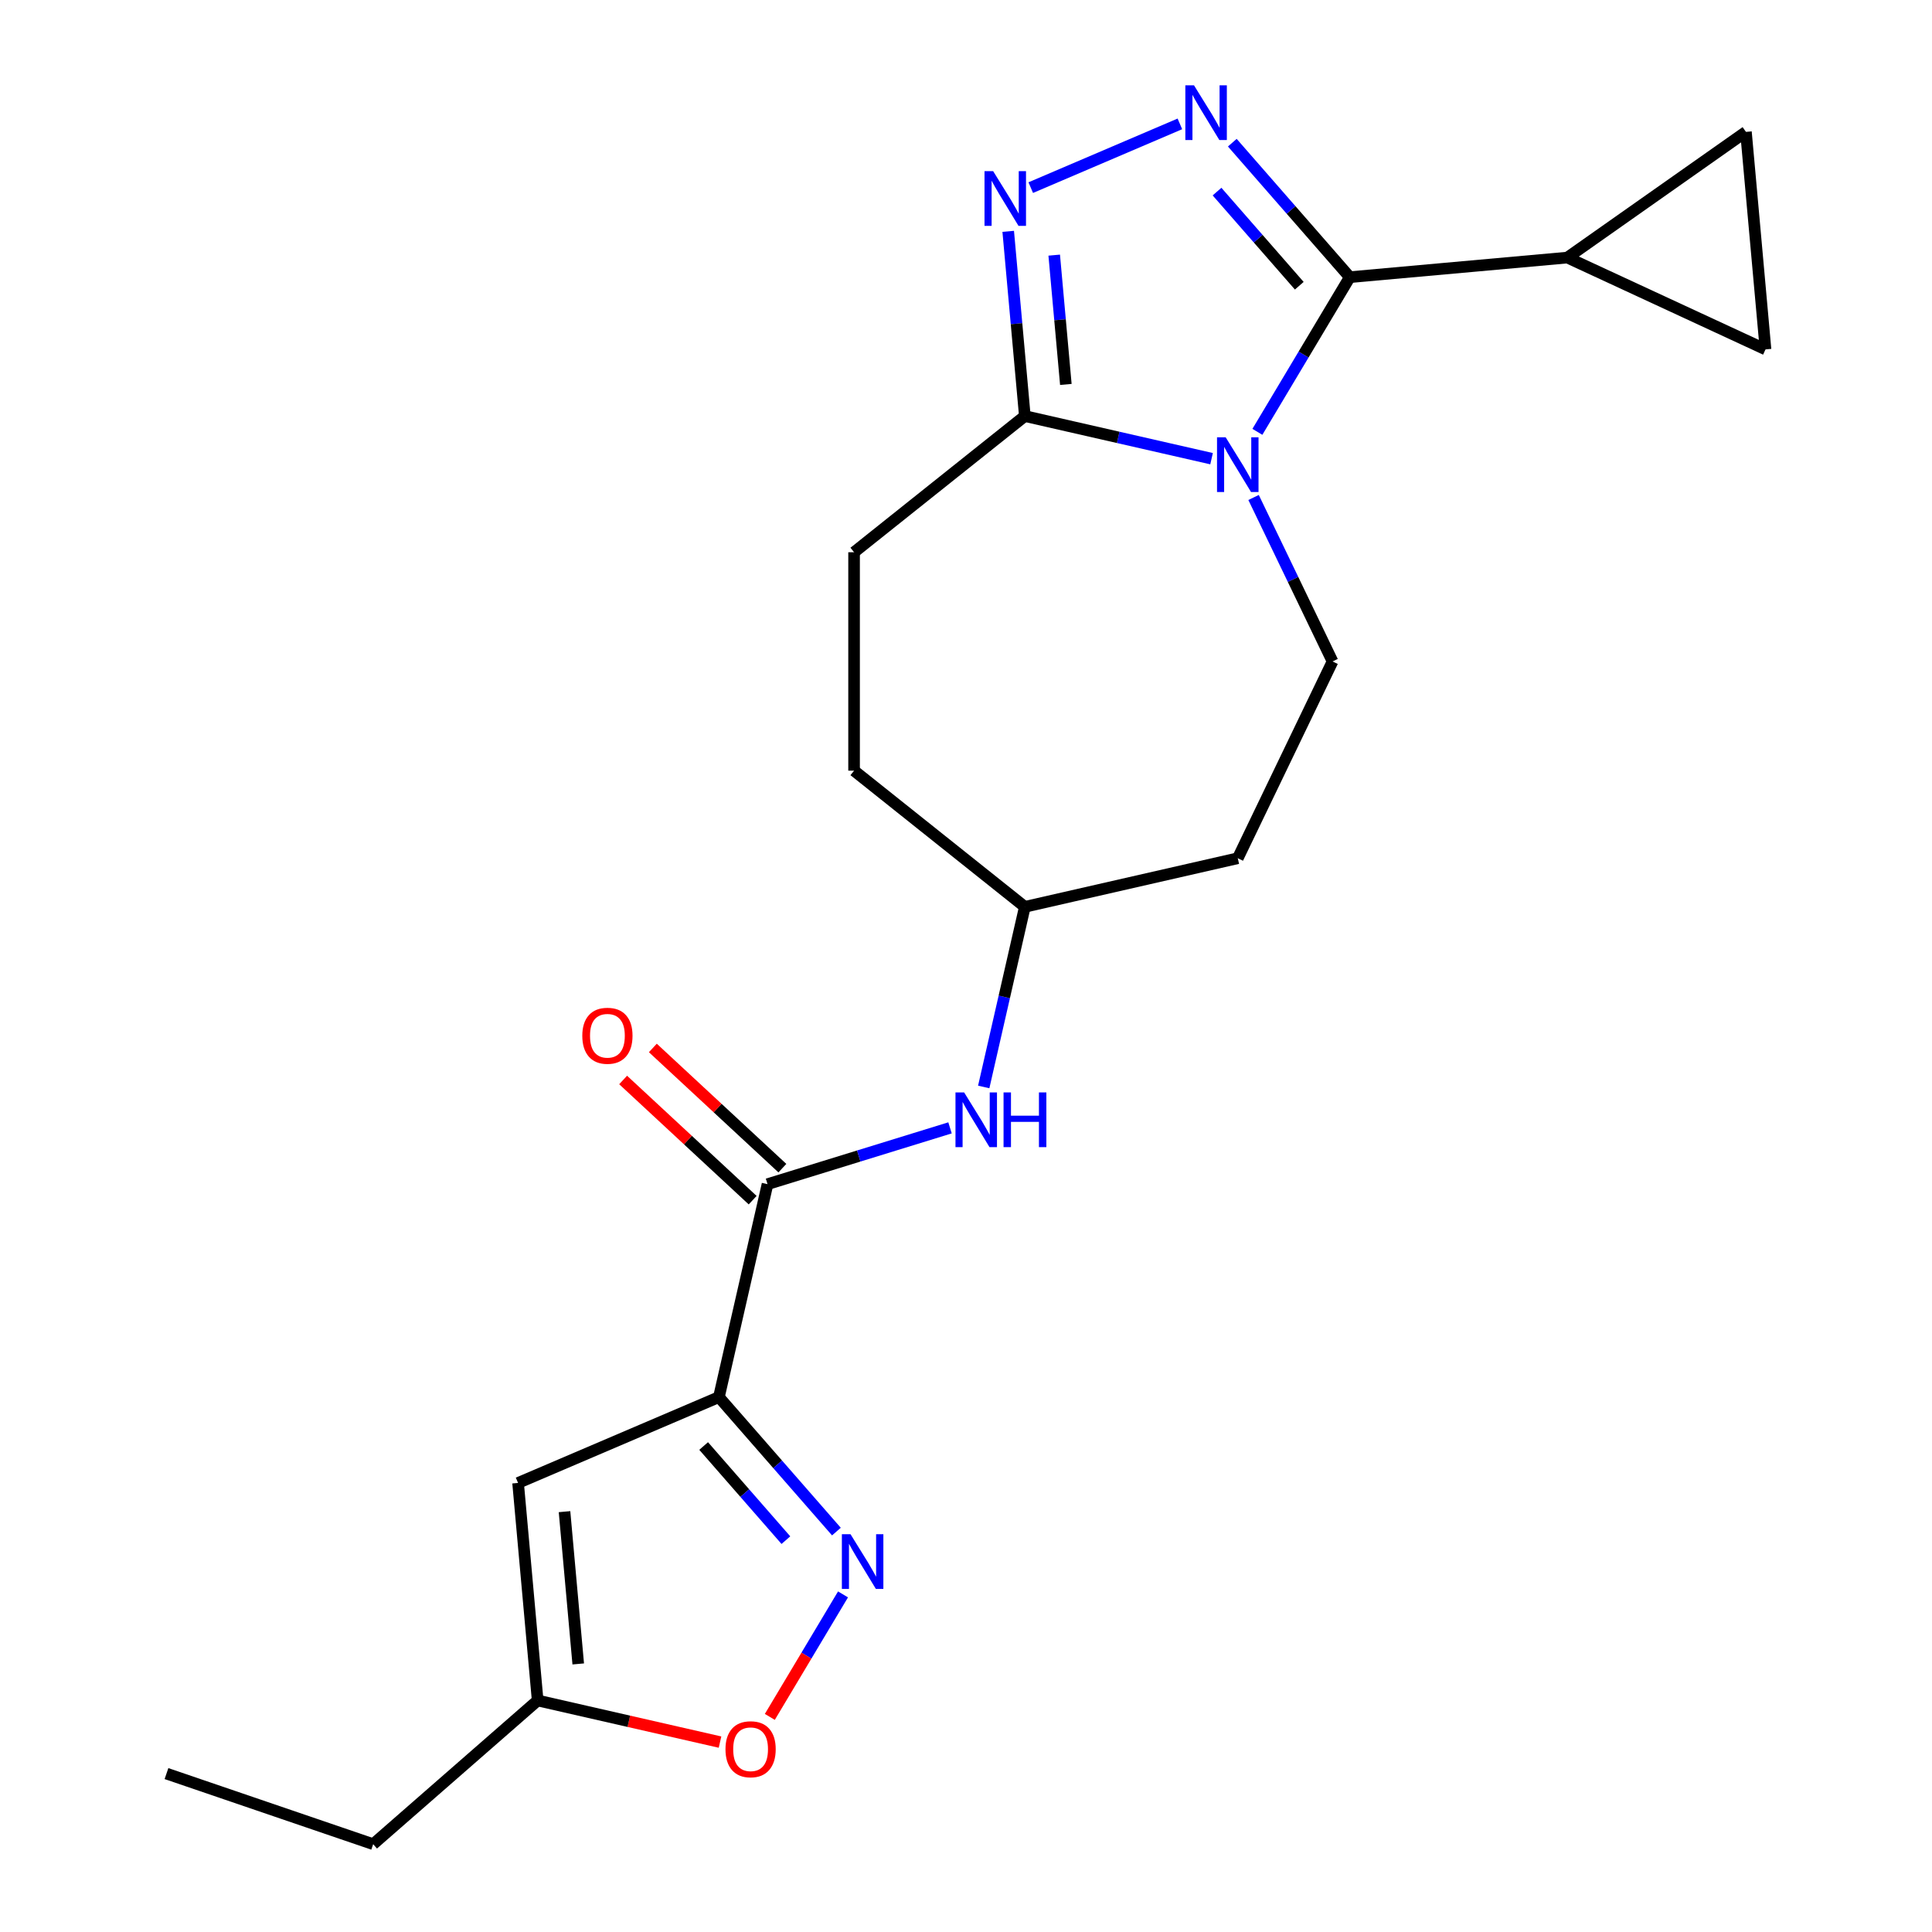 <?xml version='1.0' encoding='iso-8859-1'?>
<svg version='1.1' baseProfile='full'
              xmlns='http://www.w3.org/2000/svg'
                      xmlns:rdkit='http://www.rdkit.org/xml'
                      xmlns:xlink='http://www.w3.org/1999/xlink'
                  xml:space='preserve'
width='1000px' height='1000px' viewBox='0 0 1000 1000'>
<!-- END OF HEADER -->
<rect style='opacity:1.0;fill:#FFFFFF;stroke:none' width='1000' height='1000' x='0' y='0'> </rect>
<path class='bond-0' d='M 650.819,223.524 L 674.737,183.492' style='fill:none;fill-rule:evenodd;stroke:#0000FF;stroke-width:6px;stroke-linecap:butt;stroke-linejoin:miter;stroke-opacity:1' />
<path class='bond-0' d='M 674.737,183.492 L 698.654,143.461' style='fill:none;fill-rule:evenodd;stroke:#000000;stroke-width:6px;stroke-linecap:butt;stroke-linejoin:miter;stroke-opacity:1' />
<path class='bond-5' d='M 627.104,237.413 L 578.778,226.383' style='fill:none;fill-rule:evenodd;stroke:#0000FF;stroke-width:6px;stroke-linecap:butt;stroke-linejoin:miter;stroke-opacity:1' />
<path class='bond-5' d='M 578.778,226.383 L 530.453,215.354' style='fill:none;fill-rule:evenodd;stroke:#000000;stroke-width:6px;stroke-linecap:butt;stroke-linejoin:miter;stroke-opacity:1' />
<path class='bond-10' d='M 648.85,257.496 L 669.286,299.931' style='fill:none;fill-rule:evenodd;stroke:#0000FF;stroke-width:6px;stroke-linecap:butt;stroke-linejoin:miter;stroke-opacity:1' />
<path class='bond-10' d='M 669.286,299.931 L 689.721,342.366' style='fill:none;fill-rule:evenodd;stroke:#000000;stroke-width:6px;stroke-linecap:butt;stroke-linejoin:miter;stroke-opacity:1' />
<path class='bond-1' d='M 698.654,143.461 L 668.247,108.657' style='fill:none;fill-rule:evenodd;stroke:#000000;stroke-width:6px;stroke-linecap:butt;stroke-linejoin:miter;stroke-opacity:1' />
<path class='bond-1' d='M 668.247,108.657 L 637.839,73.853' style='fill:none;fill-rule:evenodd;stroke:#0000FF;stroke-width:6px;stroke-linecap:butt;stroke-linejoin:miter;stroke-opacity:1' />
<path class='bond-1' d='M 672.505,147.896 L 651.22,123.533' style='fill:none;fill-rule:evenodd;stroke:#000000;stroke-width:6px;stroke-linecap:butt;stroke-linejoin:miter;stroke-opacity:1' />
<path class='bond-1' d='M 651.22,123.533 L 629.934,99.17' style='fill:none;fill-rule:evenodd;stroke:#0000FF;stroke-width:6px;stroke-linecap:butt;stroke-linejoin:miter;stroke-opacity:1' />
<path class='bond-8' d='M 698.654,143.461 L 811.251,133.327' style='fill:none;fill-rule:evenodd;stroke:#000000;stroke-width:6px;stroke-linecap:butt;stroke-linejoin:miter;stroke-opacity:1' />
<path class='bond-22' d='M 610.707,64.123 L 533.516,97.116' style='fill:none;fill-rule:evenodd;stroke:#0000FF;stroke-width:6px;stroke-linecap:butt;stroke-linejoin:miter;stroke-opacity:1' />
<path class='bond-2' d='M 372.111,723.136 L 397.267,612.918' style='fill:none;fill-rule:evenodd;stroke:#000000;stroke-width:6px;stroke-linecap:butt;stroke-linejoin:miter;stroke-opacity:1' />
<path class='bond-4' d='M 372.111,723.136 L 402.518,757.94' style='fill:none;fill-rule:evenodd;stroke:#000000;stroke-width:6px;stroke-linecap:butt;stroke-linejoin:miter;stroke-opacity:1' />
<path class='bond-4' d='M 402.518,757.94 L 432.926,792.744' style='fill:none;fill-rule:evenodd;stroke:#0000FF;stroke-width:6px;stroke-linecap:butt;stroke-linejoin:miter;stroke-opacity:1' />
<path class='bond-4' d='M 364.206,748.453 L 385.491,772.816' style='fill:none;fill-rule:evenodd;stroke:#000000;stroke-width:6px;stroke-linecap:butt;stroke-linejoin:miter;stroke-opacity:1' />
<path class='bond-4' d='M 385.491,772.816 L 406.776,797.179' style='fill:none;fill-rule:evenodd;stroke:#0000FF;stroke-width:6px;stroke-linecap:butt;stroke-linejoin:miter;stroke-opacity:1' />
<path class='bond-7' d='M 372.111,723.136 L 268.157,767.568' style='fill:none;fill-rule:evenodd;stroke:#000000;stroke-width:6px;stroke-linecap:butt;stroke-linejoin:miter;stroke-opacity:1' />
<path class='bond-3' d='M 521.848,119.743 L 526.15,167.548' style='fill:none;fill-rule:evenodd;stroke:#0000FF;stroke-width:6px;stroke-linecap:butt;stroke-linejoin:miter;stroke-opacity:1' />
<path class='bond-3' d='M 526.15,167.548 L 530.453,215.354' style='fill:none;fill-rule:evenodd;stroke:#000000;stroke-width:6px;stroke-linecap:butt;stroke-linejoin:miter;stroke-opacity:1' />
<path class='bond-3' d='M 545.658,132.058 L 548.67,165.522' style='fill:none;fill-rule:evenodd;stroke:#0000FF;stroke-width:6px;stroke-linecap:butt;stroke-linejoin:miter;stroke-opacity:1' />
<path class='bond-3' d='M 548.67,165.522 L 551.681,198.985' style='fill:none;fill-rule:evenodd;stroke:#000000;stroke-width:6px;stroke-linecap:butt;stroke-linejoin:miter;stroke-opacity:1' />
<path class='bond-9' d='M 436.343,825.258 L 417.4,856.964' style='fill:none;fill-rule:evenodd;stroke:#0000FF;stroke-width:6px;stroke-linecap:butt;stroke-linejoin:miter;stroke-opacity:1' />
<path class='bond-9' d='M 417.4,856.964 L 398.457,888.669' style='fill:none;fill-rule:evenodd;stroke:#FF0000;stroke-width:6px;stroke-linecap:butt;stroke-linejoin:miter;stroke-opacity:1' />
<path class='bond-16' d='M 530.453,215.354 L 442.065,285.84' style='fill:none;fill-rule:evenodd;stroke:#000000;stroke-width:6px;stroke-linecap:butt;stroke-linejoin:miter;stroke-opacity:1' />
<path class='bond-6' d='M 397.267,612.918 L 444.499,598.349' style='fill:none;fill-rule:evenodd;stroke:#000000;stroke-width:6px;stroke-linecap:butt;stroke-linejoin:miter;stroke-opacity:1' />
<path class='bond-6' d='M 444.499,598.349 L 491.73,583.78' style='fill:none;fill-rule:evenodd;stroke:#0000FF;stroke-width:6px;stroke-linecap:butt;stroke-linejoin:miter;stroke-opacity:1' />
<path class='bond-15' d='M 404.957,604.631 L 371.434,573.526' style='fill:none;fill-rule:evenodd;stroke:#000000;stroke-width:6px;stroke-linecap:butt;stroke-linejoin:miter;stroke-opacity:1' />
<path class='bond-15' d='M 371.434,573.526 L 337.91,542.421' style='fill:none;fill-rule:evenodd;stroke:#FF0000;stroke-width:6px;stroke-linecap:butt;stroke-linejoin:miter;stroke-opacity:1' />
<path class='bond-15' d='M 389.578,621.206 L 356.055,590.101' style='fill:none;fill-rule:evenodd;stroke:#000000;stroke-width:6px;stroke-linecap:butt;stroke-linejoin:miter;stroke-opacity:1' />
<path class='bond-15' d='M 356.055,590.101 L 322.531,558.996' style='fill:none;fill-rule:evenodd;stroke:#FF0000;stroke-width:6px;stroke-linecap:butt;stroke-linejoin:miter;stroke-opacity:1' />
<path class='bond-14' d='M 268.157,767.568 L 278.291,880.164' style='fill:none;fill-rule:evenodd;stroke:#000000;stroke-width:6px;stroke-linecap:butt;stroke-linejoin:miter;stroke-opacity:1' />
<path class='bond-14' d='M 292.196,782.43 L 299.29,861.248' style='fill:none;fill-rule:evenodd;stroke:#000000;stroke-width:6px;stroke-linecap:butt;stroke-linejoin:miter;stroke-opacity:1' />
<path class='bond-11' d='M 811.251,133.327 L 903.695,68.252' style='fill:none;fill-rule:evenodd;stroke:#000000;stroke-width:6px;stroke-linecap:butt;stroke-linejoin:miter;stroke-opacity:1' />
<path class='bond-12' d='M 811.251,133.327 L 913.829,180.849' style='fill:none;fill-rule:evenodd;stroke:#000000;stroke-width:6px;stroke-linecap:butt;stroke-linejoin:miter;stroke-opacity:1' />
<path class='bond-25' d='M 372.682,901.708 L 325.486,890.936' style='fill:none;fill-rule:evenodd;stroke:#FF0000;stroke-width:6px;stroke-linecap:butt;stroke-linejoin:miter;stroke-opacity:1' />
<path class='bond-25' d='M 325.486,890.936 L 278.291,880.164' style='fill:none;fill-rule:evenodd;stroke:#000000;stroke-width:6px;stroke-linecap:butt;stroke-linejoin:miter;stroke-opacity:1' />
<path class='bond-17' d='M 689.721,342.366 L 640.67,444.222' style='fill:none;fill-rule:evenodd;stroke:#000000;stroke-width:6px;stroke-linecap:butt;stroke-linejoin:miter;stroke-opacity:1' />
<path class='bond-24' d='M 903.695,68.252 L 913.829,180.849' style='fill:none;fill-rule:evenodd;stroke:#000000;stroke-width:6px;stroke-linecap:butt;stroke-linejoin:miter;stroke-opacity:1' />
<path class='bond-13' d='M 509.173,562.609 L 519.813,515.994' style='fill:none;fill-rule:evenodd;stroke:#0000FF;stroke-width:6px;stroke-linecap:butt;stroke-linejoin:miter;stroke-opacity:1' />
<path class='bond-13' d='M 519.813,515.994 L 530.453,469.378' style='fill:none;fill-rule:evenodd;stroke:#000000;stroke-width:6px;stroke-linecap:butt;stroke-linejoin:miter;stroke-opacity:1' />
<path class='bond-20' d='M 278.291,880.164 L 193.155,954.545' style='fill:none;fill-rule:evenodd;stroke:#000000;stroke-width:6px;stroke-linecap:butt;stroke-linejoin:miter;stroke-opacity:1' />
<path class='bond-19' d='M 442.065,285.84 L 442.065,398.892' style='fill:none;fill-rule:evenodd;stroke:#000000;stroke-width:6px;stroke-linecap:butt;stroke-linejoin:miter;stroke-opacity:1' />
<path class='bond-18' d='M 640.67,444.222 L 530.453,469.378' style='fill:none;fill-rule:evenodd;stroke:#000000;stroke-width:6px;stroke-linecap:butt;stroke-linejoin:miter;stroke-opacity:1' />
<path class='bond-23' d='M 530.453,469.378 L 442.065,398.892' style='fill:none;fill-rule:evenodd;stroke:#000000;stroke-width:6px;stroke-linecap:butt;stroke-linejoin:miter;stroke-opacity:1' />
<path class='bond-21' d='M 193.155,954.545 L 86.171,918.006' style='fill:none;fill-rule:evenodd;stroke:#000000;stroke-width:6px;stroke-linecap:butt;stroke-linejoin:miter;stroke-opacity:1' />
<path  class='atom-0' d='M 634.41 226.35
L 643.69 241.35
Q 644.61 242.83, 646.09 245.51
Q 647.57 248.19, 647.65 248.35
L 647.65 226.35
L 651.41 226.35
L 651.41 254.67
L 647.53 254.67
L 637.57 238.27
Q 636.41 236.35, 635.17 234.15
Q 633.97 231.95, 633.61 231.27
L 633.61 254.67
L 629.93 254.67
L 629.93 226.35
L 634.41 226.35
' fill='#0000FF'/>
<path  class='atom-2' d='M 618.013 44.165
L 627.293 59.165
Q 628.213 60.645, 629.693 63.325
Q 631.173 66.005, 631.253 66.165
L 631.253 44.165
L 635.013 44.165
L 635.013 72.485
L 631.133 72.485
L 621.173 56.085
Q 620.013 54.165, 618.773 51.965
Q 617.573 49.765, 617.213 49.085
L 617.213 72.485
L 613.533 72.485
L 613.533 44.165
L 618.013 44.165
' fill='#0000FF'/>
<path  class='atom-4' d='M 514.059 88.597
L 523.339 103.597
Q 524.259 105.077, 525.739 107.757
Q 527.219 110.437, 527.299 110.597
L 527.299 88.597
L 531.059 88.597
L 531.059 116.917
L 527.179 116.917
L 517.219 100.517
Q 516.059 98.597, 514.819 96.397
Q 513.619 94.197, 513.259 93.517
L 513.259 116.917
L 509.579 116.917
L 509.579 88.597
L 514.059 88.597
' fill='#0000FF'/>
<path  class='atom-5' d='M 440.232 794.112
L 449.512 809.112
Q 450.432 810.592, 451.912 813.272
Q 453.392 815.952, 453.472 816.112
L 453.472 794.112
L 457.232 794.112
L 457.232 822.432
L 453.352 822.432
L 443.392 806.032
Q 442.232 804.112, 440.992 801.912
Q 439.792 799.712, 439.432 799.032
L 439.432 822.432
L 435.752 822.432
L 435.752 794.112
L 440.232 794.112
' fill='#0000FF'/>
<path  class='atom-10' d='M 375.508 905.401
Q 375.508 898.601, 378.868 894.801
Q 382.228 891.001, 388.508 891.001
Q 394.788 891.001, 398.148 894.801
Q 401.508 898.601, 401.508 905.401
Q 401.508 912.281, 398.108 916.201
Q 394.708 920.081, 388.508 920.081
Q 382.268 920.081, 378.868 916.201
Q 375.508 912.321, 375.508 905.401
M 388.508 916.881
Q 392.828 916.881, 395.148 914.001
Q 397.508 911.081, 397.508 905.401
Q 397.508 899.841, 395.148 897.041
Q 392.828 894.201, 388.508 894.201
Q 384.188 894.201, 381.828 897.001
Q 379.508 899.801, 379.508 905.401
Q 379.508 911.121, 381.828 914.001
Q 384.188 916.881, 388.508 916.881
' fill='#FF0000'/>
<path  class='atom-14' d='M 499.036 565.436
L 508.316 580.436
Q 509.236 581.916, 510.716 584.596
Q 512.196 587.276, 512.276 587.436
L 512.276 565.436
L 516.036 565.436
L 516.036 593.756
L 512.156 593.756
L 502.196 577.356
Q 501.036 575.436, 499.796 573.236
Q 498.596 571.036, 498.236 570.356
L 498.236 593.756
L 494.556 593.756
L 494.556 565.436
L 499.036 565.436
' fill='#0000FF'/>
<path  class='atom-14' d='M 519.436 565.436
L 523.276 565.436
L 523.276 577.476
L 537.756 577.476
L 537.756 565.436
L 541.596 565.436
L 541.596 593.756
L 537.756 593.756
L 537.756 580.676
L 523.276 580.676
L 523.276 593.756
L 519.436 593.756
L 519.436 565.436
' fill='#0000FF'/>
<path  class='atom-16' d='M 301.395 536.104
Q 301.395 529.304, 304.755 525.504
Q 308.115 521.704, 314.395 521.704
Q 320.675 521.704, 324.035 525.504
Q 327.395 529.304, 327.395 536.104
Q 327.395 542.984, 323.995 546.904
Q 320.595 550.784, 314.395 550.784
Q 308.155 550.784, 304.755 546.904
Q 301.395 543.024, 301.395 536.104
M 314.395 547.584
Q 318.715 547.584, 321.035 544.704
Q 323.395 541.784, 323.395 536.104
Q 323.395 530.544, 321.035 527.744
Q 318.715 524.904, 314.395 524.904
Q 310.075 524.904, 307.715 527.704
Q 305.395 530.504, 305.395 536.104
Q 305.395 541.824, 307.715 544.704
Q 310.075 547.584, 314.395 547.584
' fill='#FF0000'/>
</svg>
